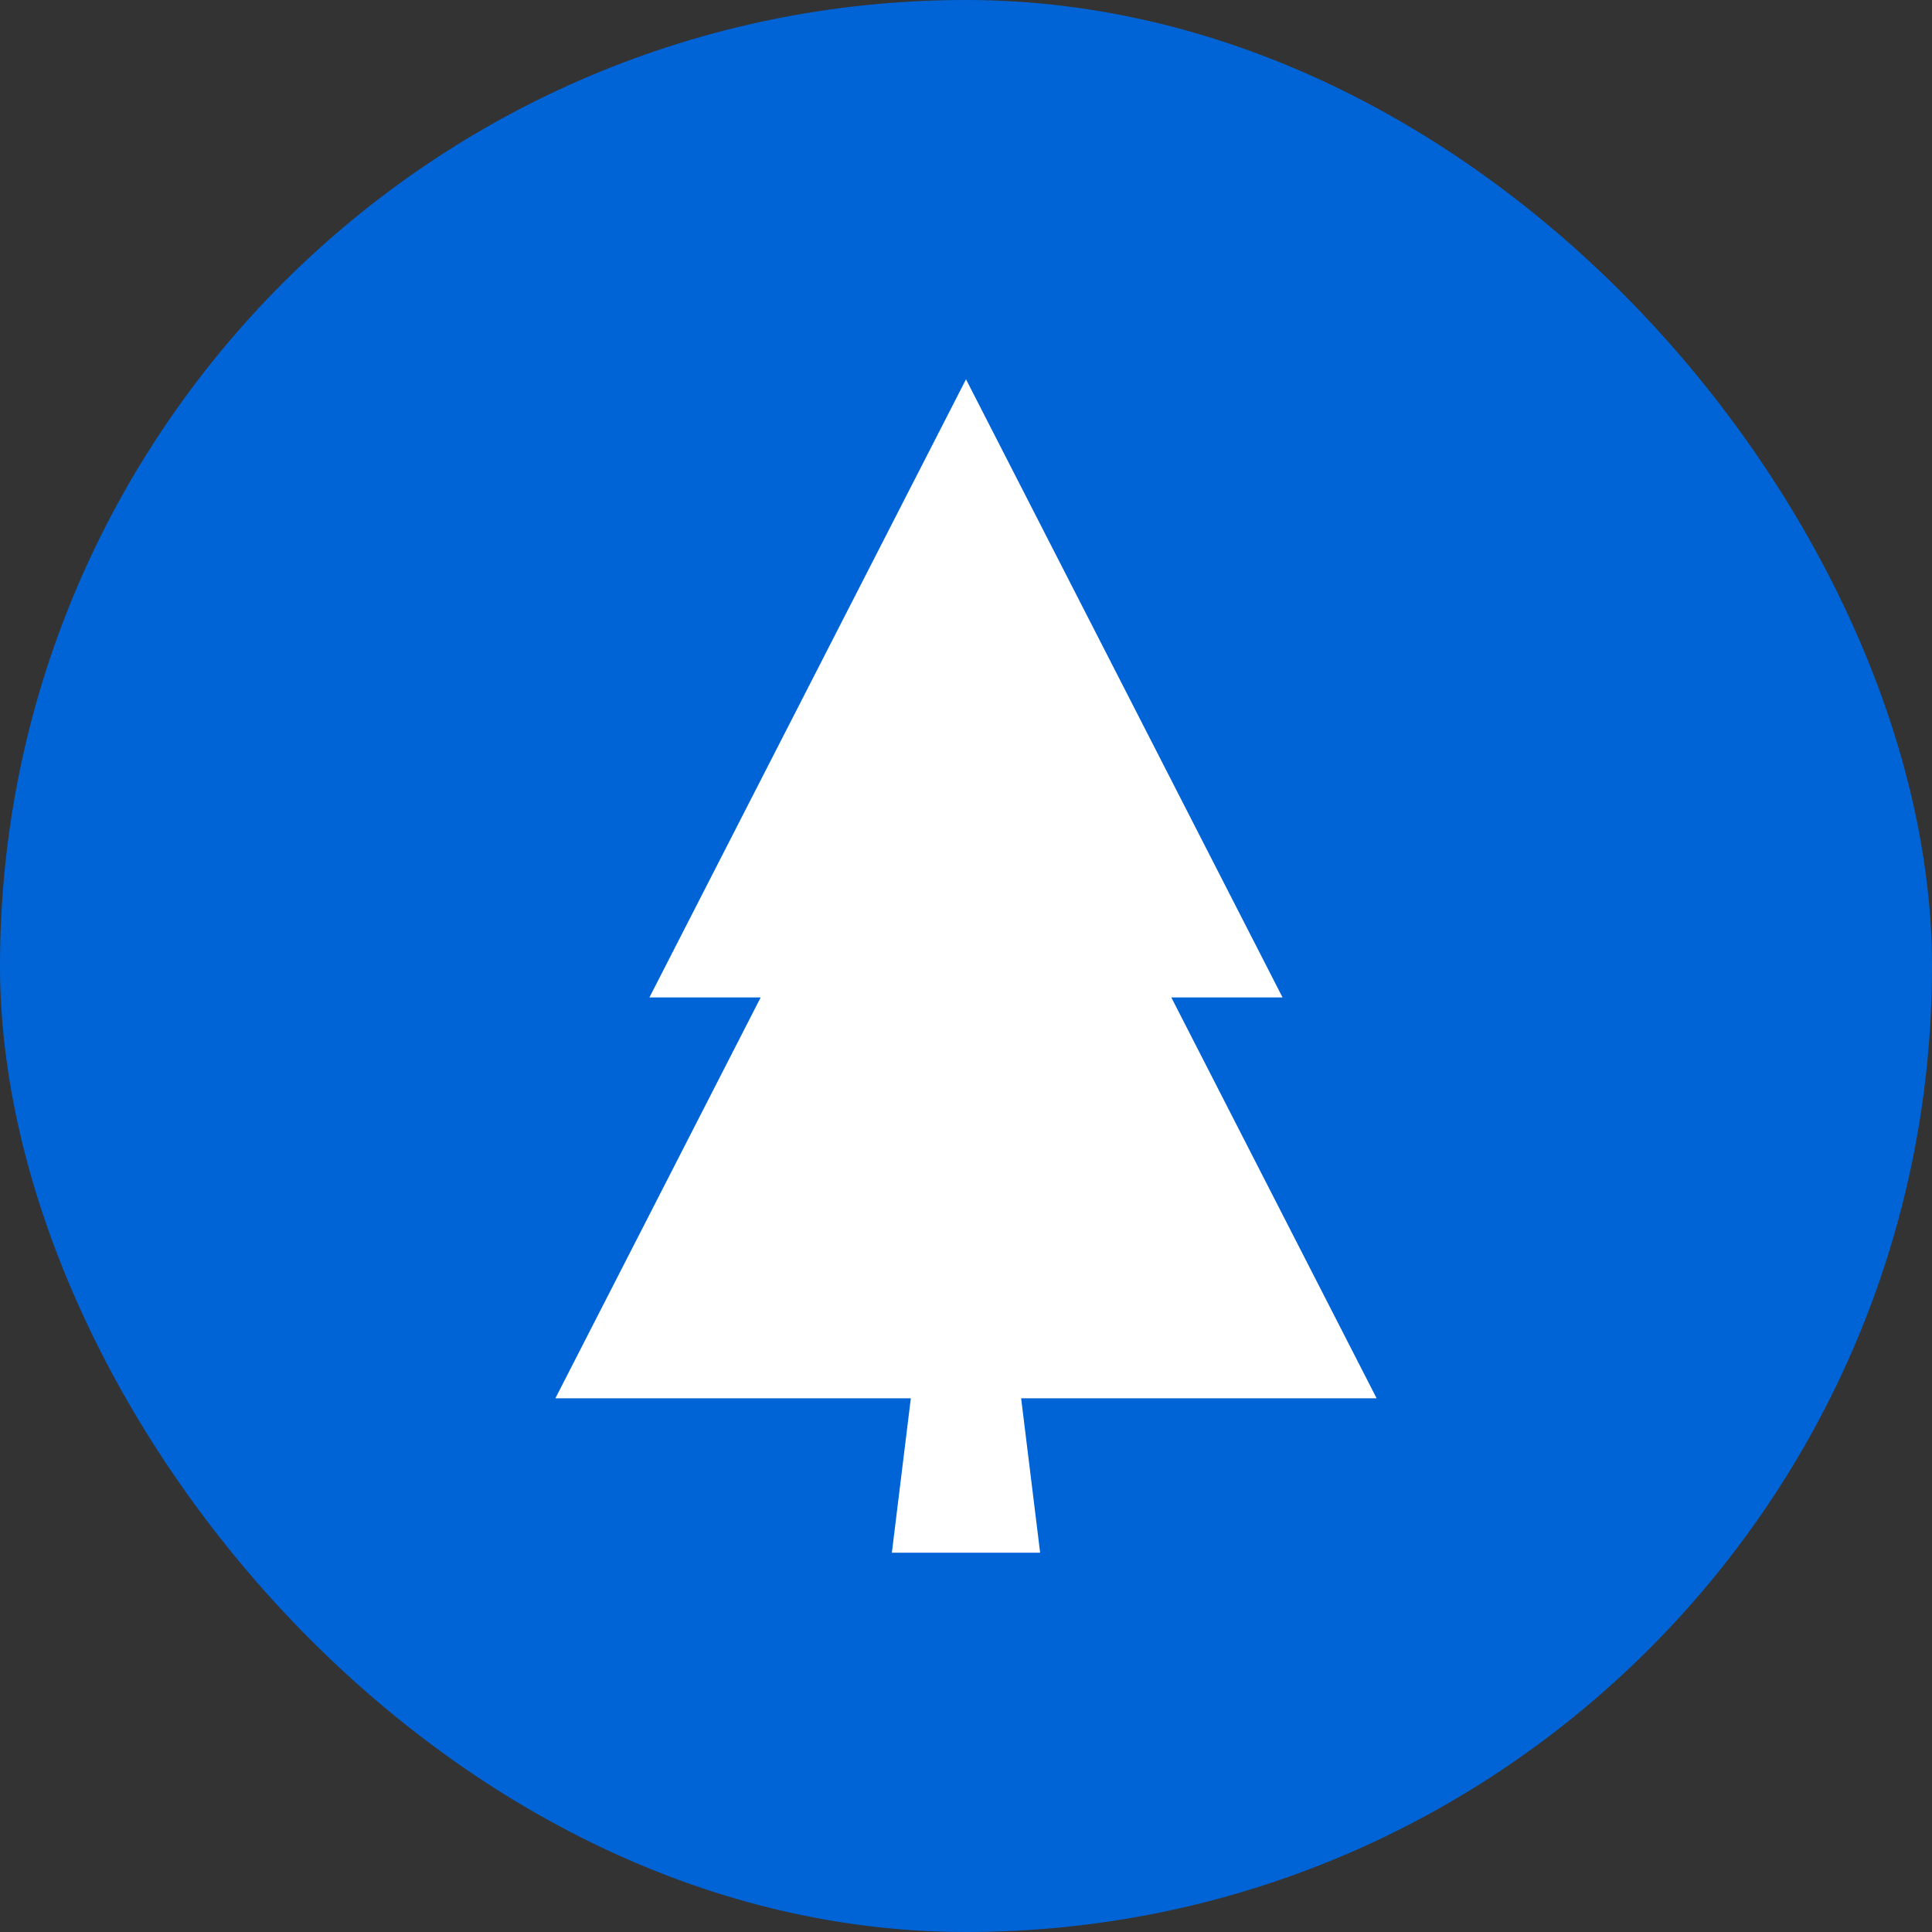 <?xml version="1.0" encoding="UTF-8"?>
<svg xmlns="http://www.w3.org/2000/svg" viewBox="0 0 595.28 595.28">
  <rect x="0" y="0" width="595.28" height="595.28" fill="#333333" stroke="none"/>
  <defs>
    <style>
      .c {
        fill: #fff;
      }

      .c, .d {
        stroke-width: 0px;
      }

      .d {
        fill: #0064d7;
      }
    </style>
  </defs>
  <g id="a" data-name="HG">
    <rect class="d" x="0" y="0" width="595.28" height="595.28" rx="297.64" ry="297.64"></rect>
  </g>
  <g id="b" data-name="FG">
    <polygon class="c" points="424.16 430.84 360.9 307.32 395.17 307.32 346.41 212.09 297.64 116.87 248.87 212.09 200.1 307.32 234.38 307.32 171.12 430.84 280.64 430.84 274.8 478.41 320.48 478.41 314.63 430.84 424.16 430.84"></polygon>
  </g>
</svg>
